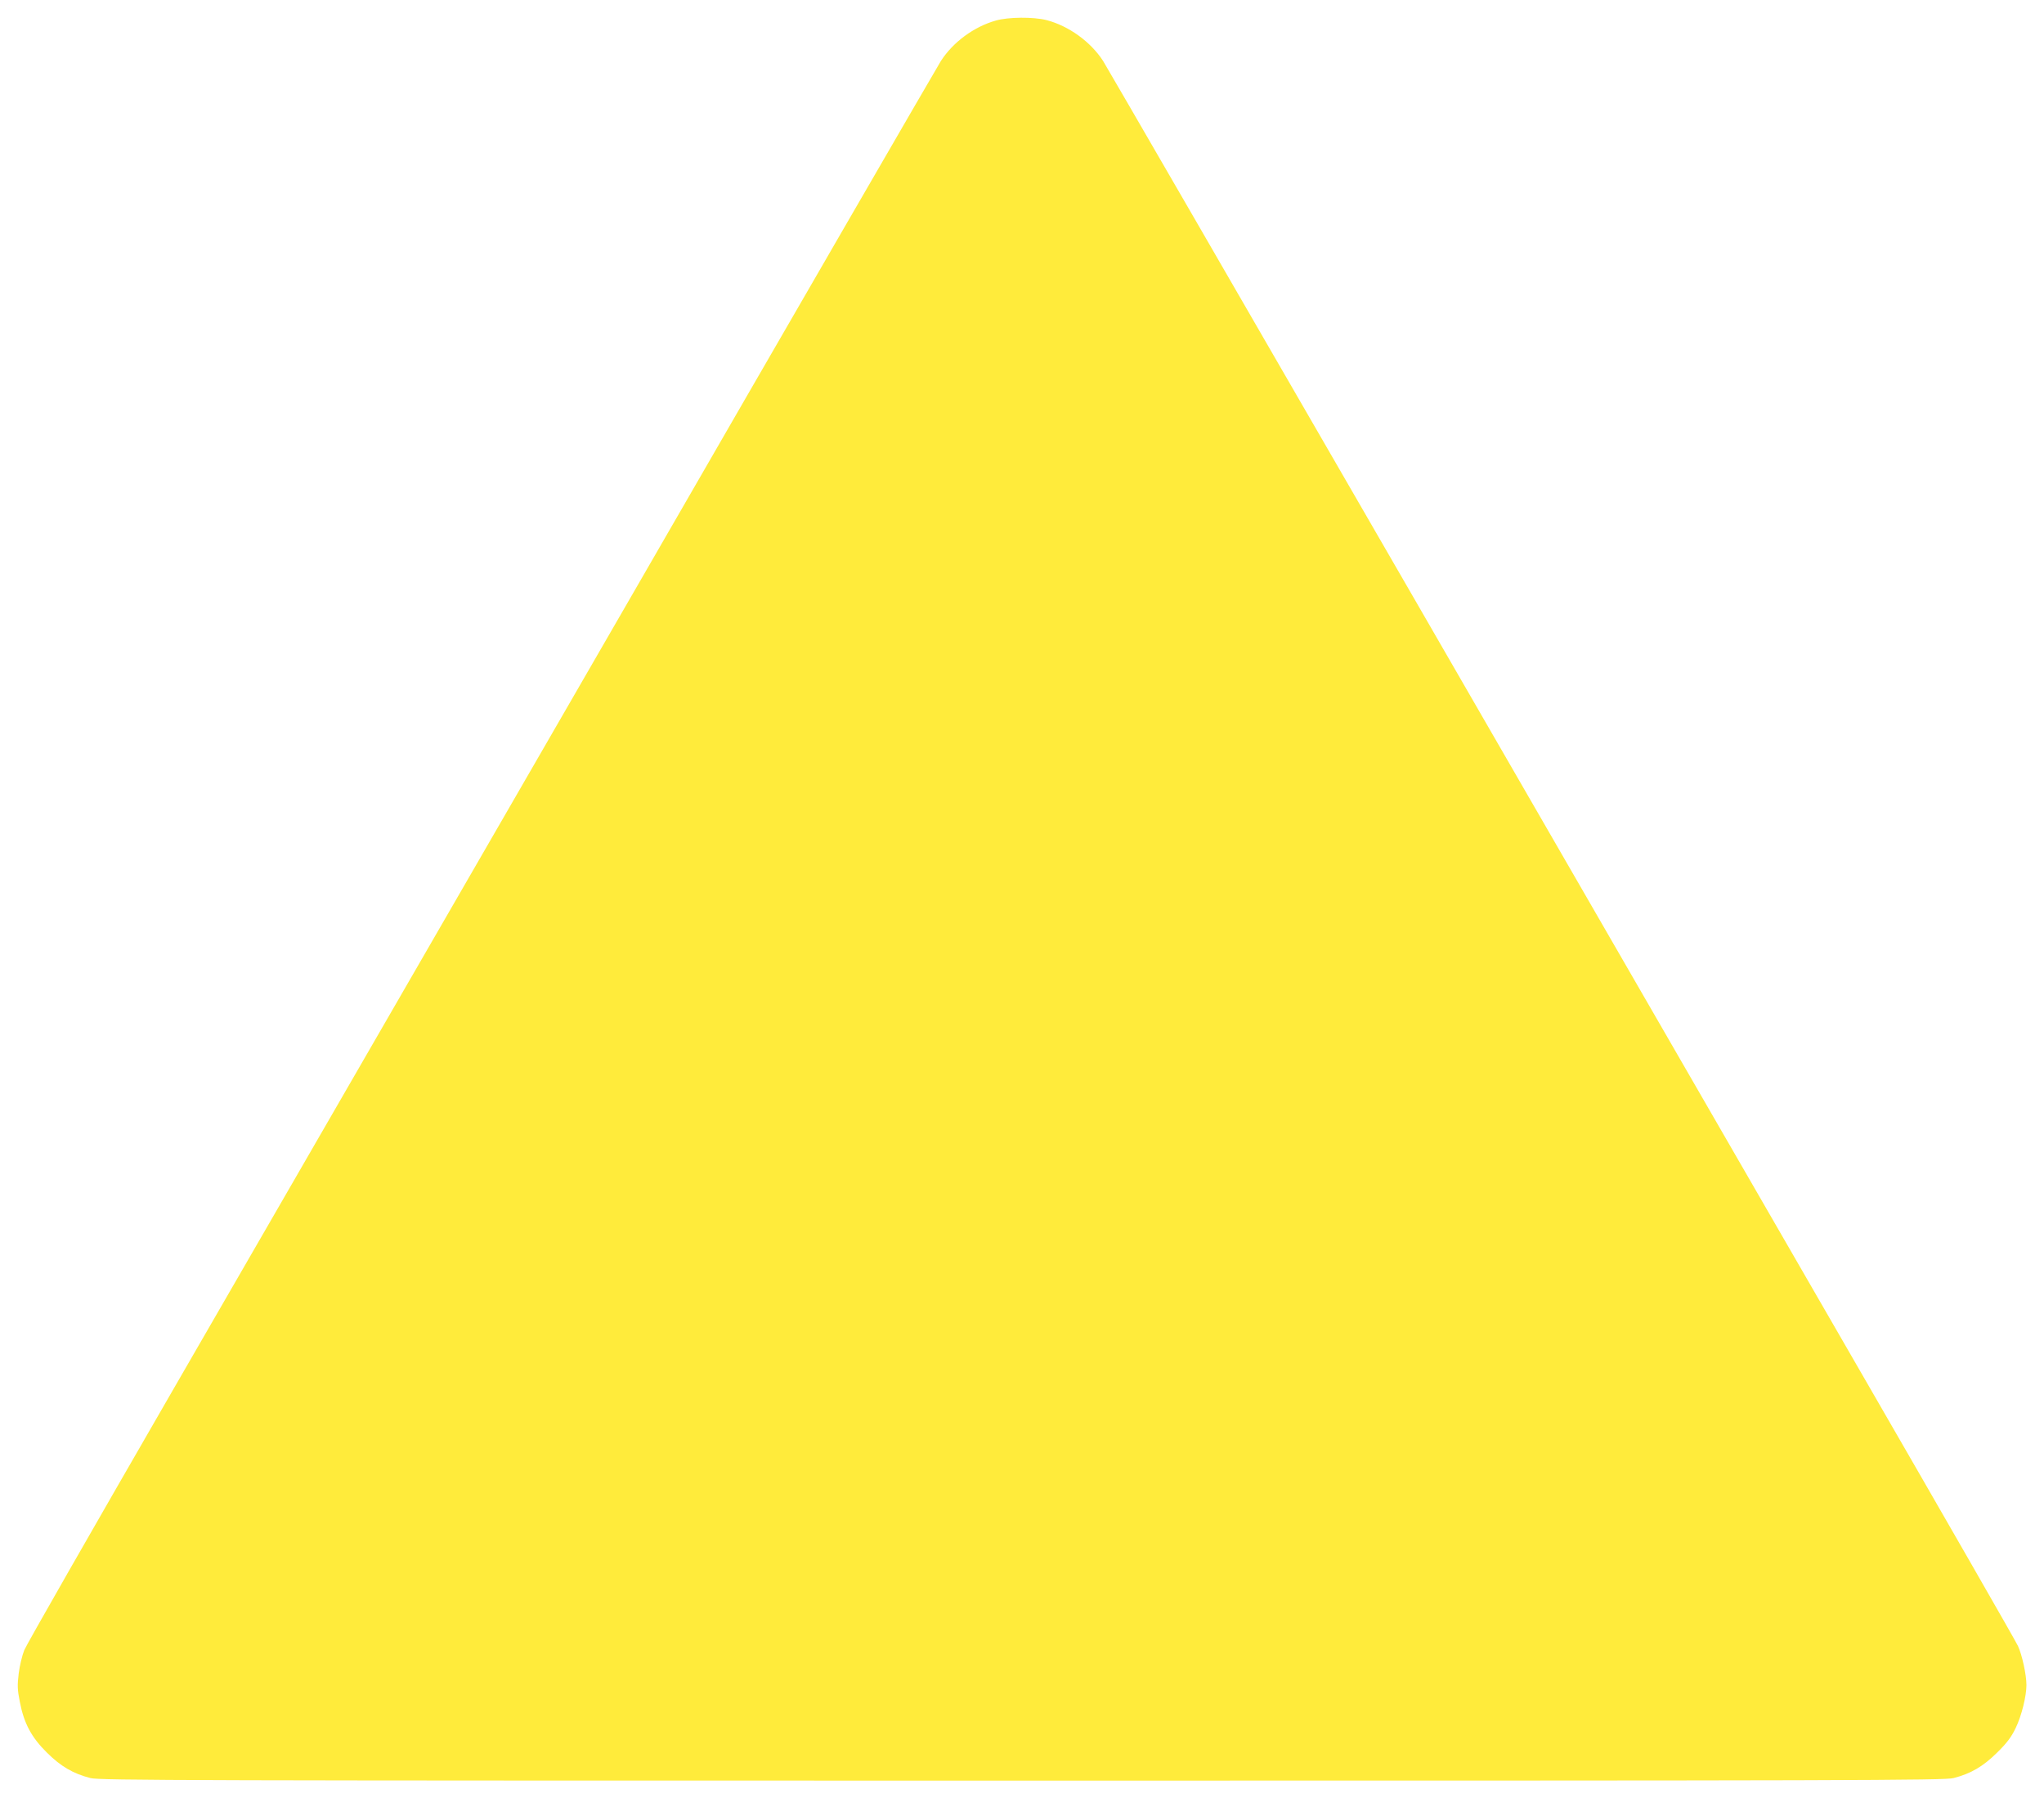 <?xml version="1.0" standalone="no"?>
<!DOCTYPE svg PUBLIC "-//W3C//DTD SVG 20010904//EN"
 "http://www.w3.org/TR/2001/REC-SVG-20010904/DTD/svg10.dtd">
<svg version="1.0" xmlns="http://www.w3.org/2000/svg"
 width="1280pt" height="1126pt" viewBox="0 0 1280 1126"
 preserveAspectRatio="xMidYMid meet">
<g transform="translate(0,1126) scale(0.1,-0.1)"
fill="#ffeb3b" stroke="none">
<path d="M6235 11131 c-137 -39 -267 -135 -343 -253 -22 -35 -911 -1570 -1974
-3413 -1064 -1842 -2341 -4054 -2838 -4914 -497 -861 -915 -1591 -928 -1624
-13 -32 -29 -98 -35 -147 -9 -74 -8 -101 7 -176 26 -136 73 -223 170 -319 88
-87 164 -131 272 -159 56 -15 610 -16 5834 -16 5224 0 5778 1 5834 16 108 28
184 72 272 159 63 62 89 97 117 155 37 77 67 199 67 269 0 63 -27 188 -53 244
-13 29 -453 795 -977 1702 -524 908 -1799 3115 -2832 4905 -1034 1790 -1898
3283 -1920 3318 -78 121 -216 220 -354 256 -83 21 -240 20 -319 -3z"/>
</g>
</svg>
